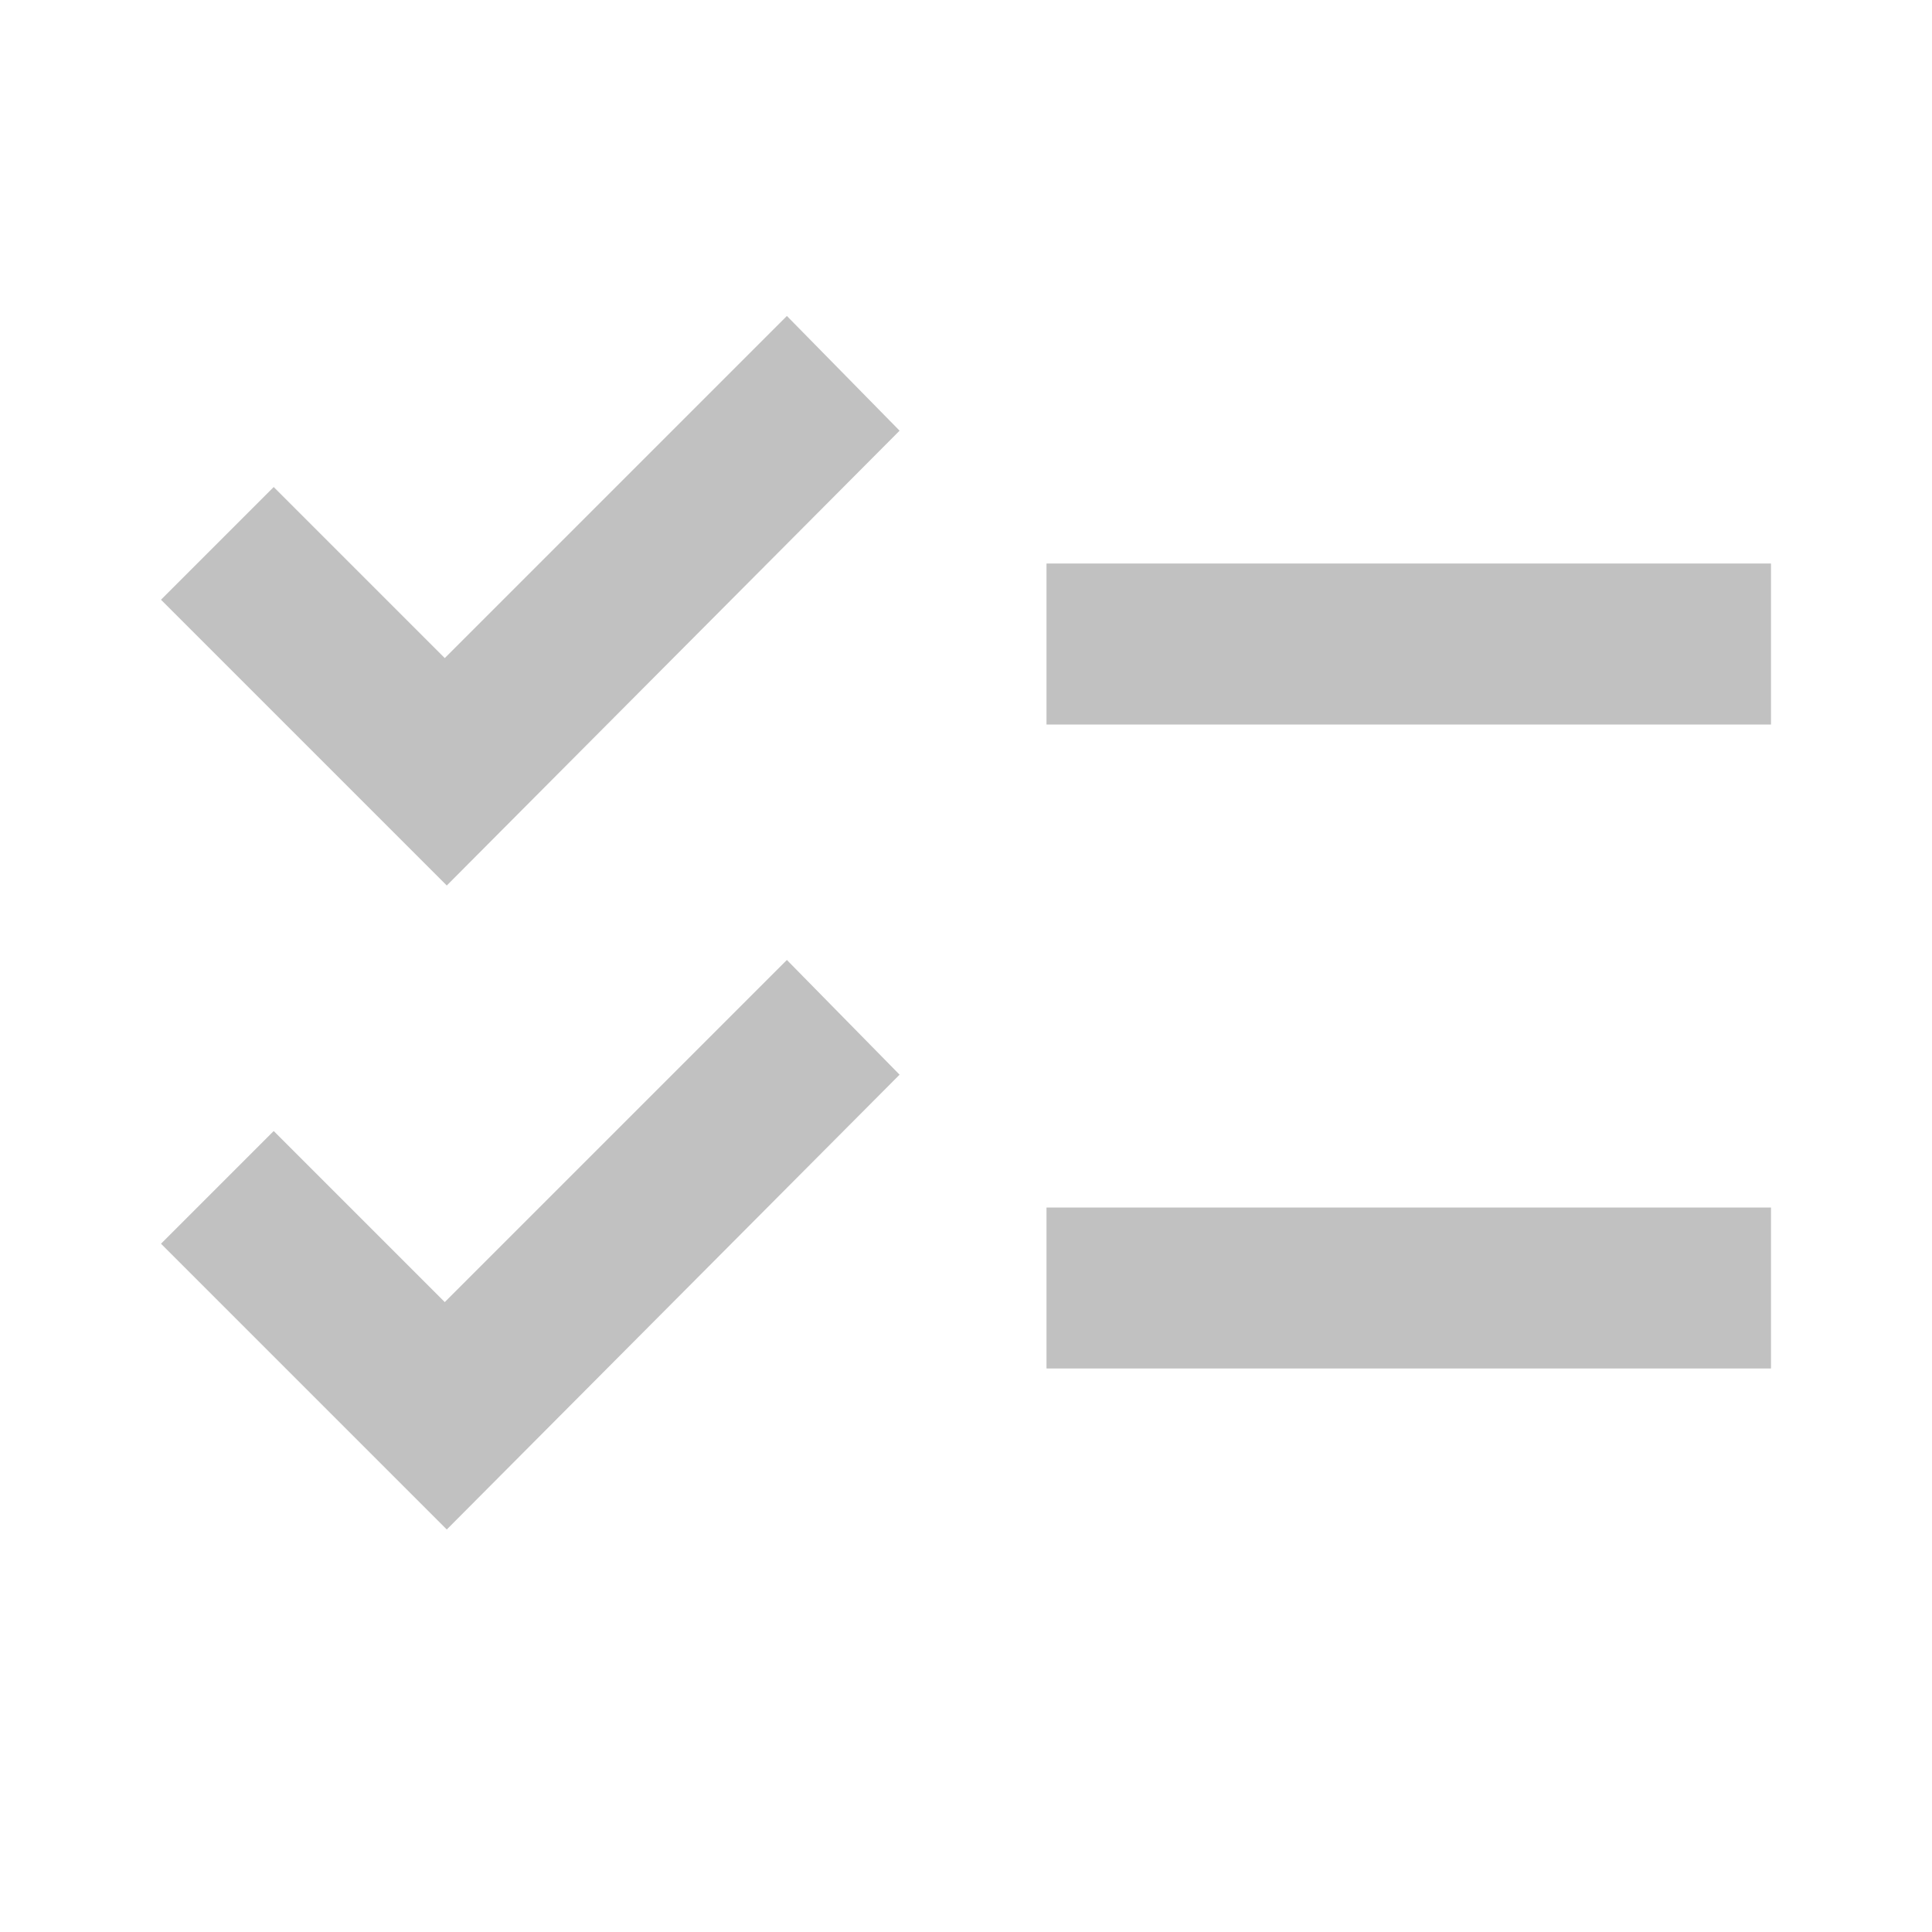 <svg viewBox="0 0 24 24" height="24" width="24" xmlns="http://www.w3.org/2000/svg"><path d="M5.55 19L2 15.45l1.4-1.4l2.125 2.125l4.25-4.25l1.4 1.425zm0-8L2 7.45l1.4-1.4l2.125 2.125l4.25-4.25l1.4 1.425zM13 17v-2h9v2zm0-8V7h9v2z" fill="#c1c1c1"></path></svg>